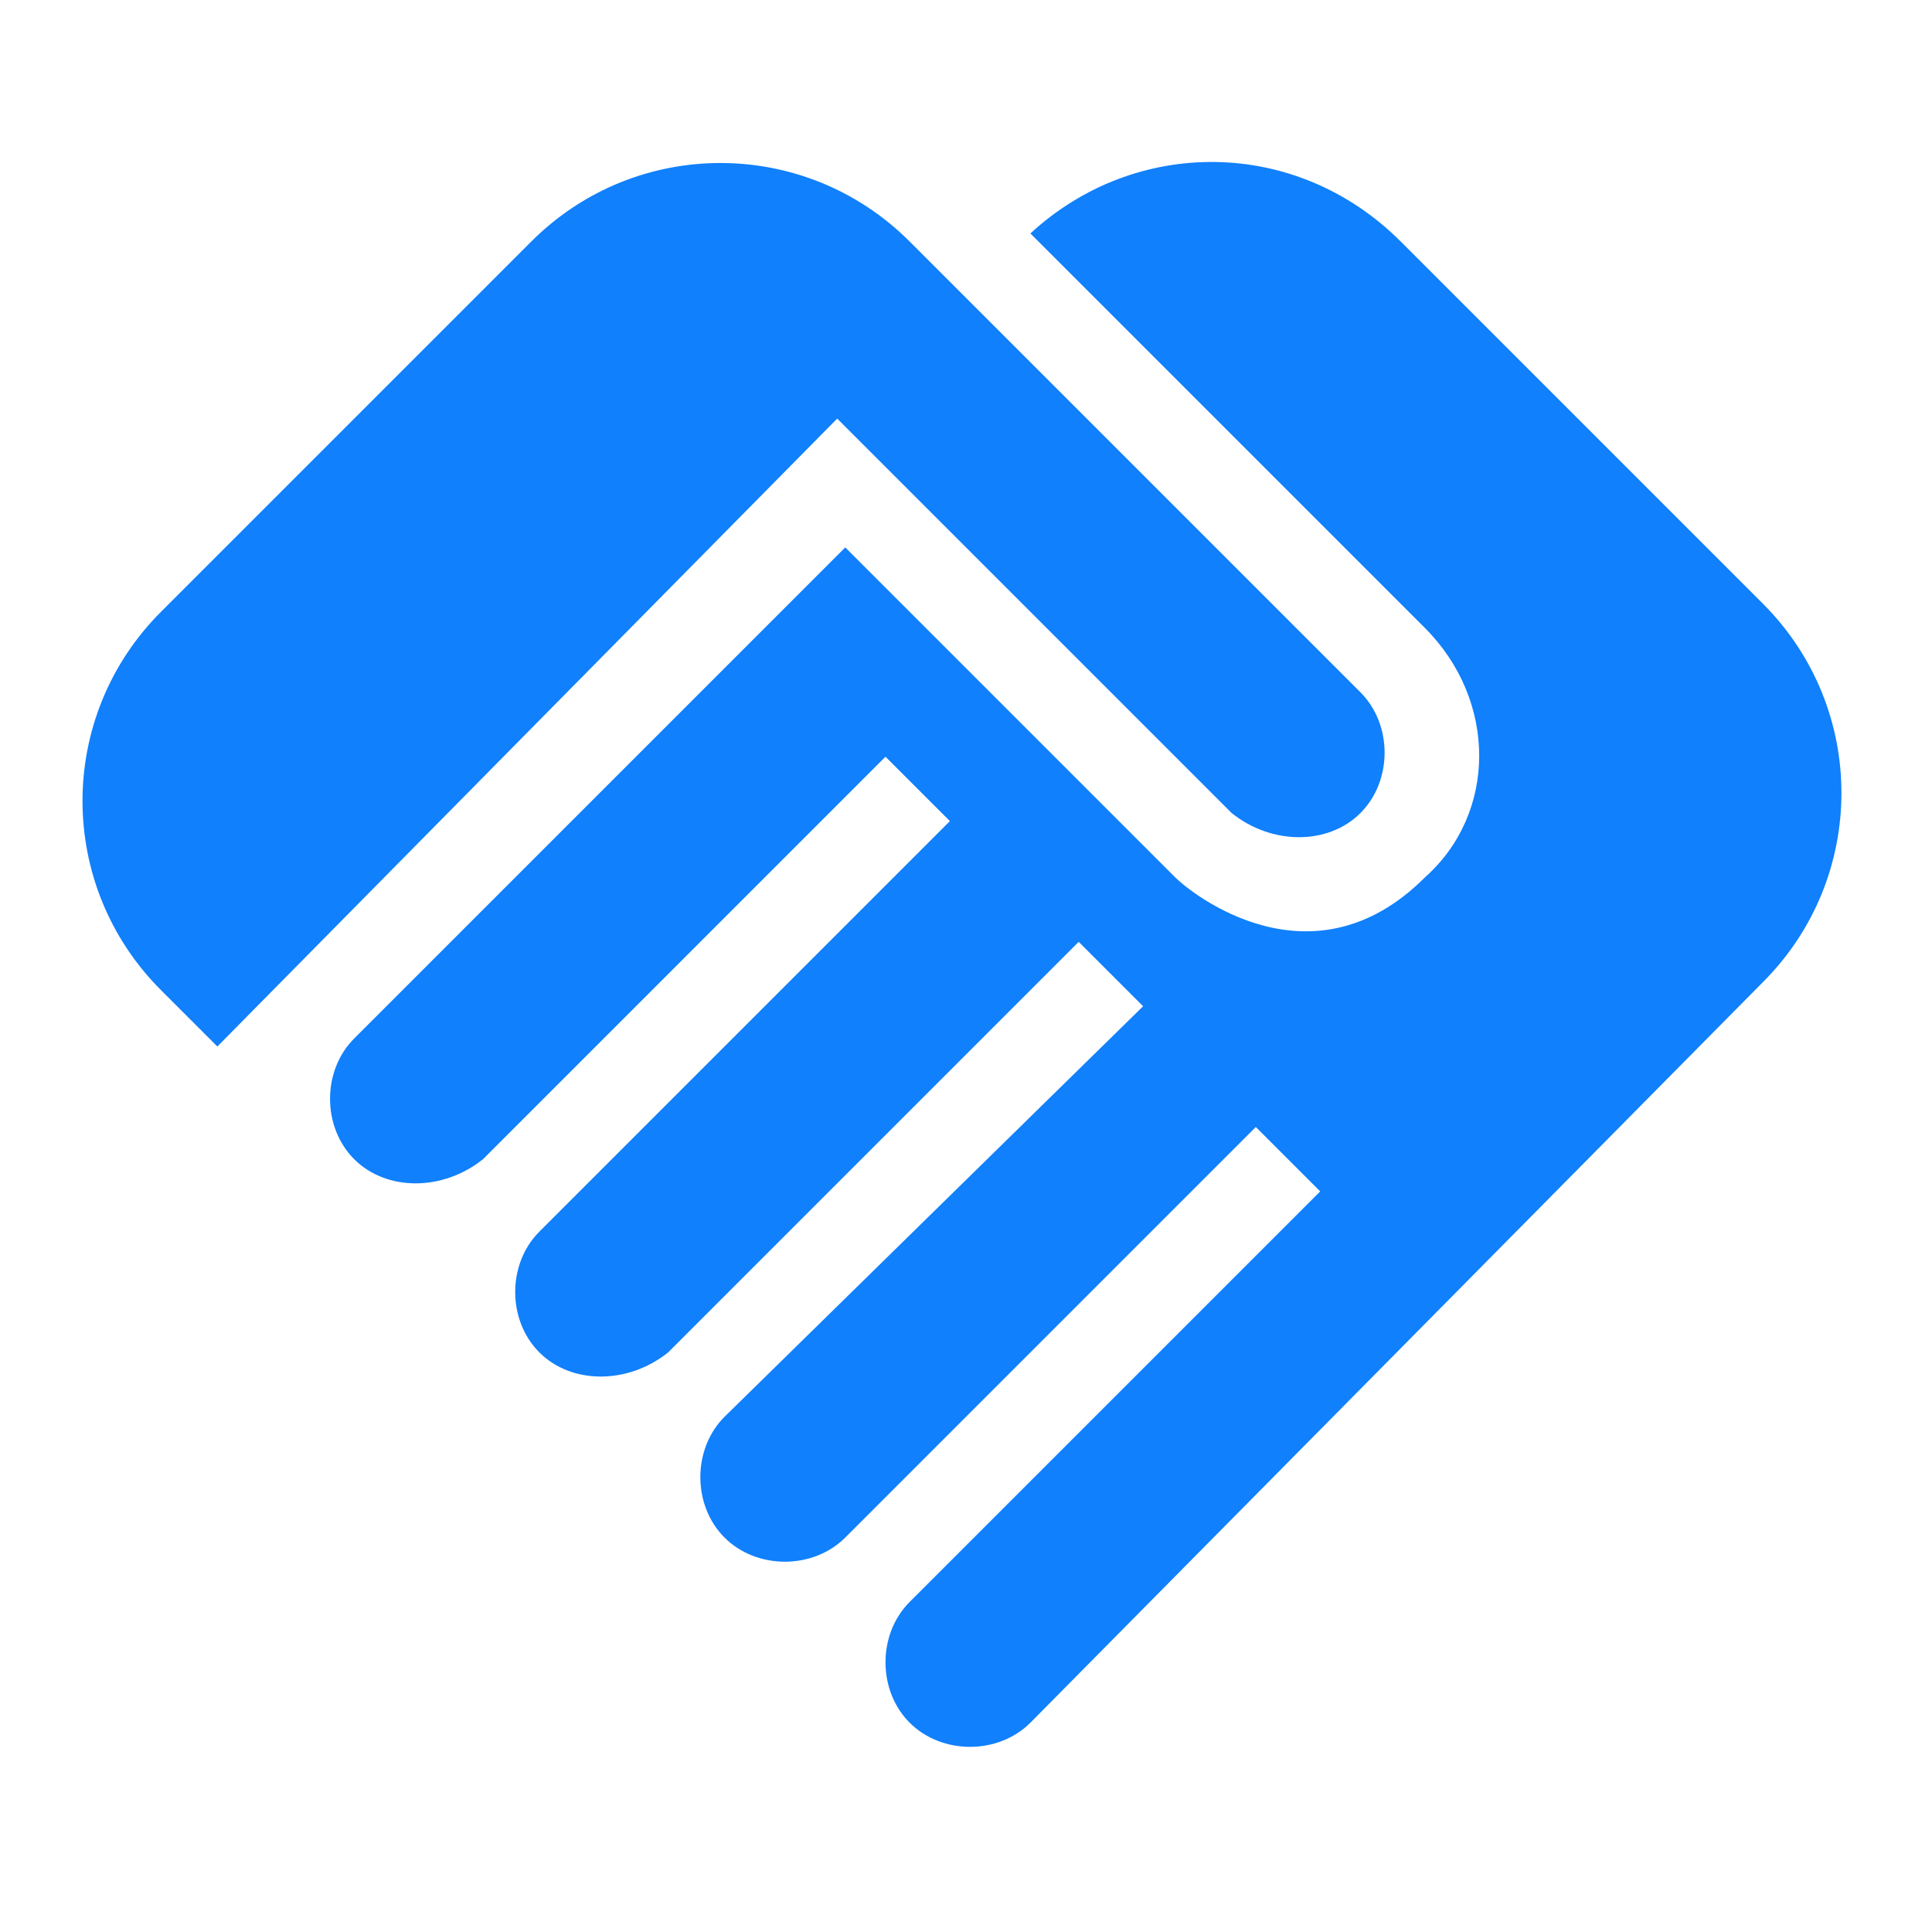<?xml version="1.0" encoding="utf-8"?>
<!-- Generator: Adobe Illustrator 26.3.1, SVG Export Plug-In . SVG Version: 6.00 Build 0)  -->
<svg version="1.1" id="Layer_1" xmlns="http://www.w3.org/2000/svg" xmlns:xlink="http://www.w3.org/1999/xlink" x="0px" y="0px"
	 viewBox="0 0 24 24" style="enable-background:new 0 0 24 24;" xml:space="preserve">
<style type="text/css">
	.st0{fill:#1080FC;}
</style>
<path class="st0" d="M16.9,10.1c-0.4,0.4-1.1,0.4-1.6,0l-4.9-4.9L2.7,13L2,12.3C0.7,11,0.7,8.9,2,7.6L6.6,3c1.3-1.3,3.4-1.3,4.7,0
	l5.6,5.6C17.3,9,17.3,9.7,16.9,10.1z M17.7,7.8c0.9,0.9,0.9,2.3,0,3.1c-1.4,1.4-2.9,0.2-3.1,0l-4.1-4.1l-6.1,6.1
	c-0.4,0.4-0.4,1.1,0,1.5c0.4,0.4,1.1,0.4,1.6,0L11,9.4l0.8,0.8l-5.1,5.1c-0.4,0.4-0.4,1.1,0,1.5c0.4,0.4,1.1,0.4,1.6,0l5.1-5.1
	l0.8,0.8L9,17.6c-0.4,0.4-0.4,1.1,0,1.5c0.4,0.4,1.1,0.4,1.5,0l5.1-5.1l0.8,0.8l-5.1,5.1c-0.4,0.4-0.4,1.1,0,1.5
	c0.4,0.4,1.1,0.4,1.5,0l9.1-9.2c1.3-1.3,1.3-3.4,0-4.7L17.4,3c-1.3-1.3-3.3-1.3-4.6-0.1L17.7,7.8z"/>
</svg>
